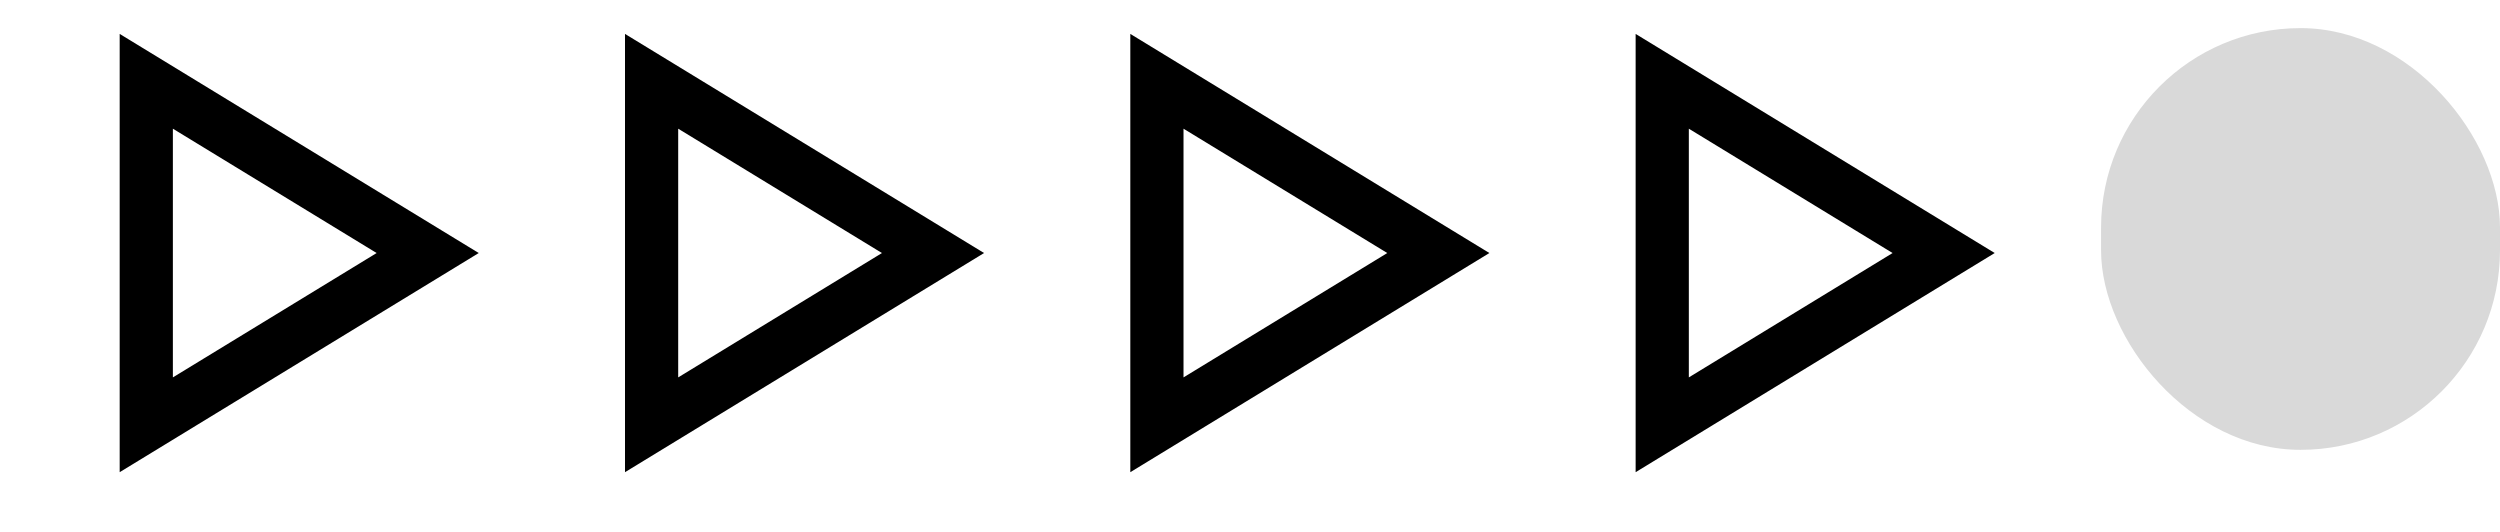 <?xml version="1.0" encoding="UTF-8"?> <svg xmlns="http://www.w3.org/2000/svg" width="94" height="20" viewBox="0 0 94 20" fill="none"> <path d="M5.5 3.057L16.081 9.514L5.5 15.972L5.5 3.057Z" stroke="black" stroke-width="2"></path> <path d="M24.5 3.057L35.081 9.514L24.5 15.972L24.5 3.057Z" stroke="black" stroke-width="2"></path> <path d="M43.5 3.057L54.081 9.514L43.5 15.972L43.5 3.057Z" stroke="black" stroke-width="2"></path> <path d="M62.5 3.057L73.081 9.514L62.5 15.972L62.5 3.057Z" stroke="black" stroke-width="2"></path> <rect x="79" y="1.057" width="15" height="15.857" rx="7.5" fill="#D9D9D9"></rect> </svg> 